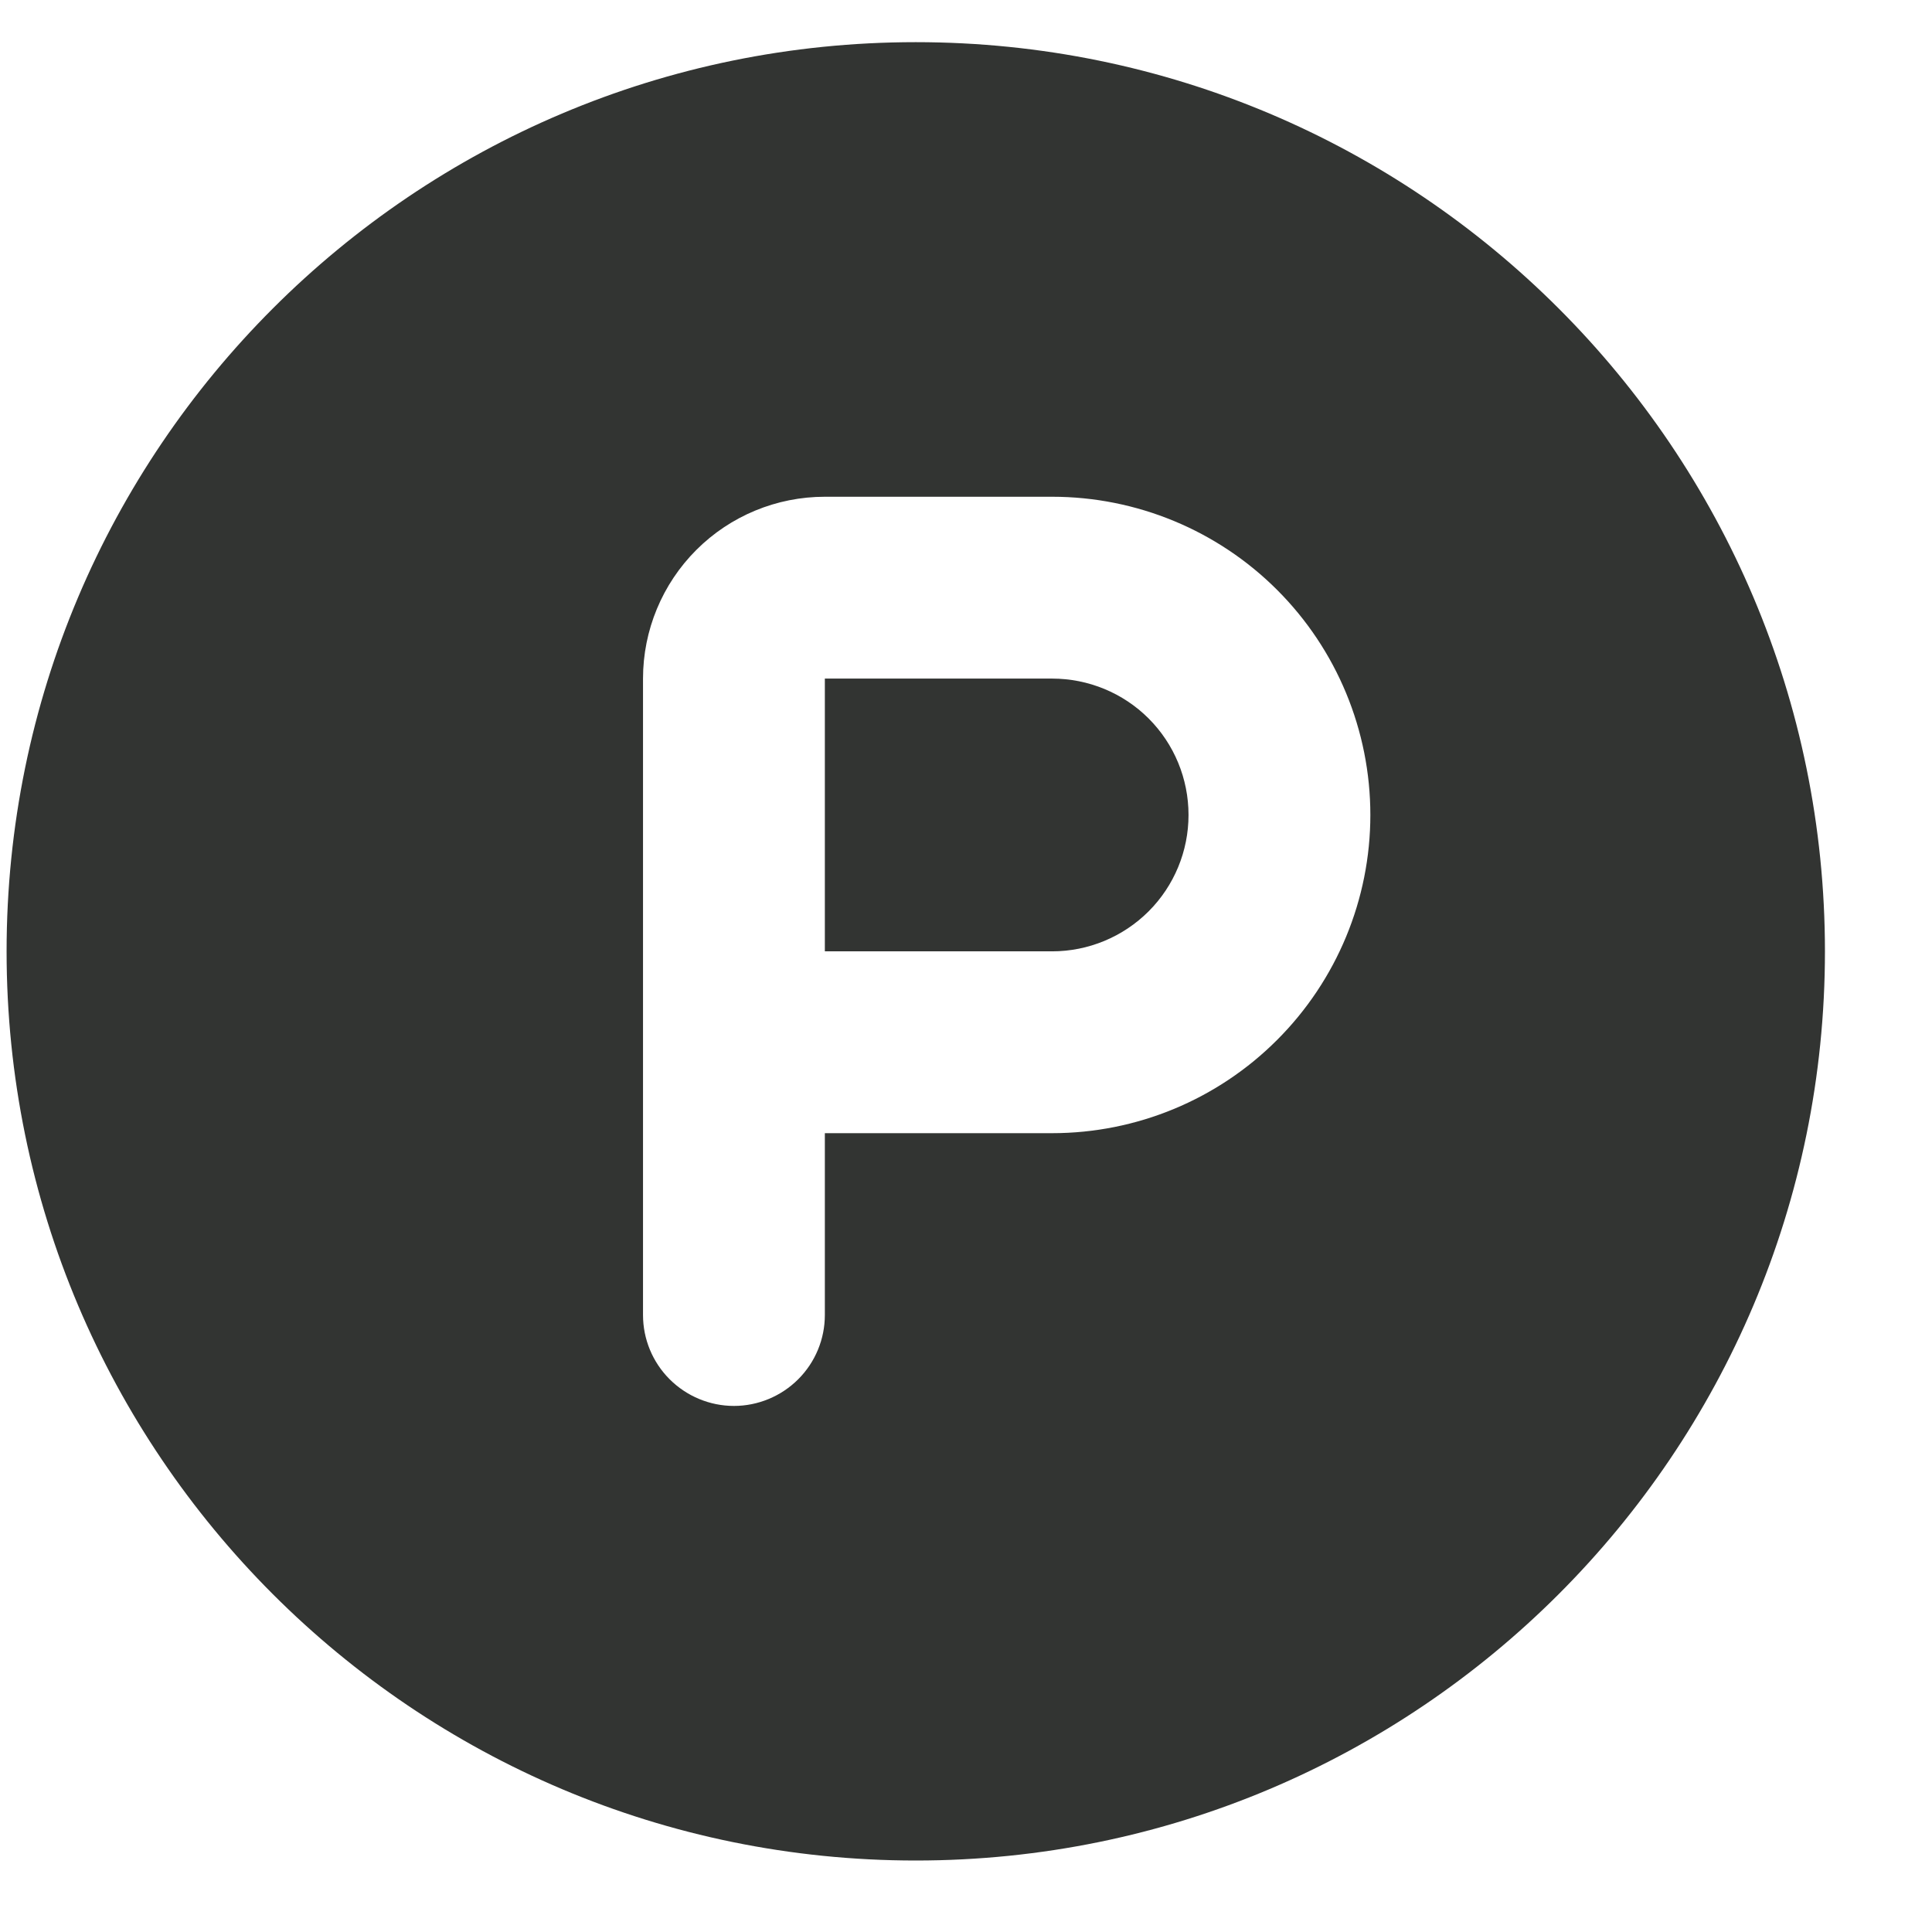<svg width="17" height="17" viewBox="0 0 17 17" fill="none" xmlns="http://www.w3.org/2000/svg">
<path d="M8.058 0.371C12.476 0.371 16.058 3.952 16.058 8.371C16.058 12.789 12.476 16.371 8.058 16.371C3.64 16.371 0.058 12.789 0.058 8.371C0.058 3.952 3.64 0.371 8.058 0.371ZM9.258 4.371H7.258C6.834 4.371 6.427 4.539 6.127 4.839C5.827 5.139 5.658 5.546 5.658 5.971V11.571C5.658 11.783 5.742 11.986 5.892 12.136C6.042 12.286 6.246 12.371 6.458 12.371C6.67 12.371 6.874 12.286 7.024 12.136C7.174 11.986 7.258 11.783 7.258 11.571V9.971H9.258C10.001 9.971 10.713 9.676 11.238 9.15C11.763 8.625 12.058 7.913 12.058 7.171C12.058 6.428 11.763 5.716 11.238 5.191C10.713 4.666 10.001 4.371 9.258 4.371ZM9.258 5.971C9.576 5.971 9.882 6.097 10.107 6.322C10.332 6.547 10.458 6.852 10.458 7.171C10.458 7.489 10.332 7.794 10.107 8.019C9.882 8.244 9.576 8.371 9.258 8.371H7.258V5.971H9.258Z" fill="#323432"/>
</svg>

